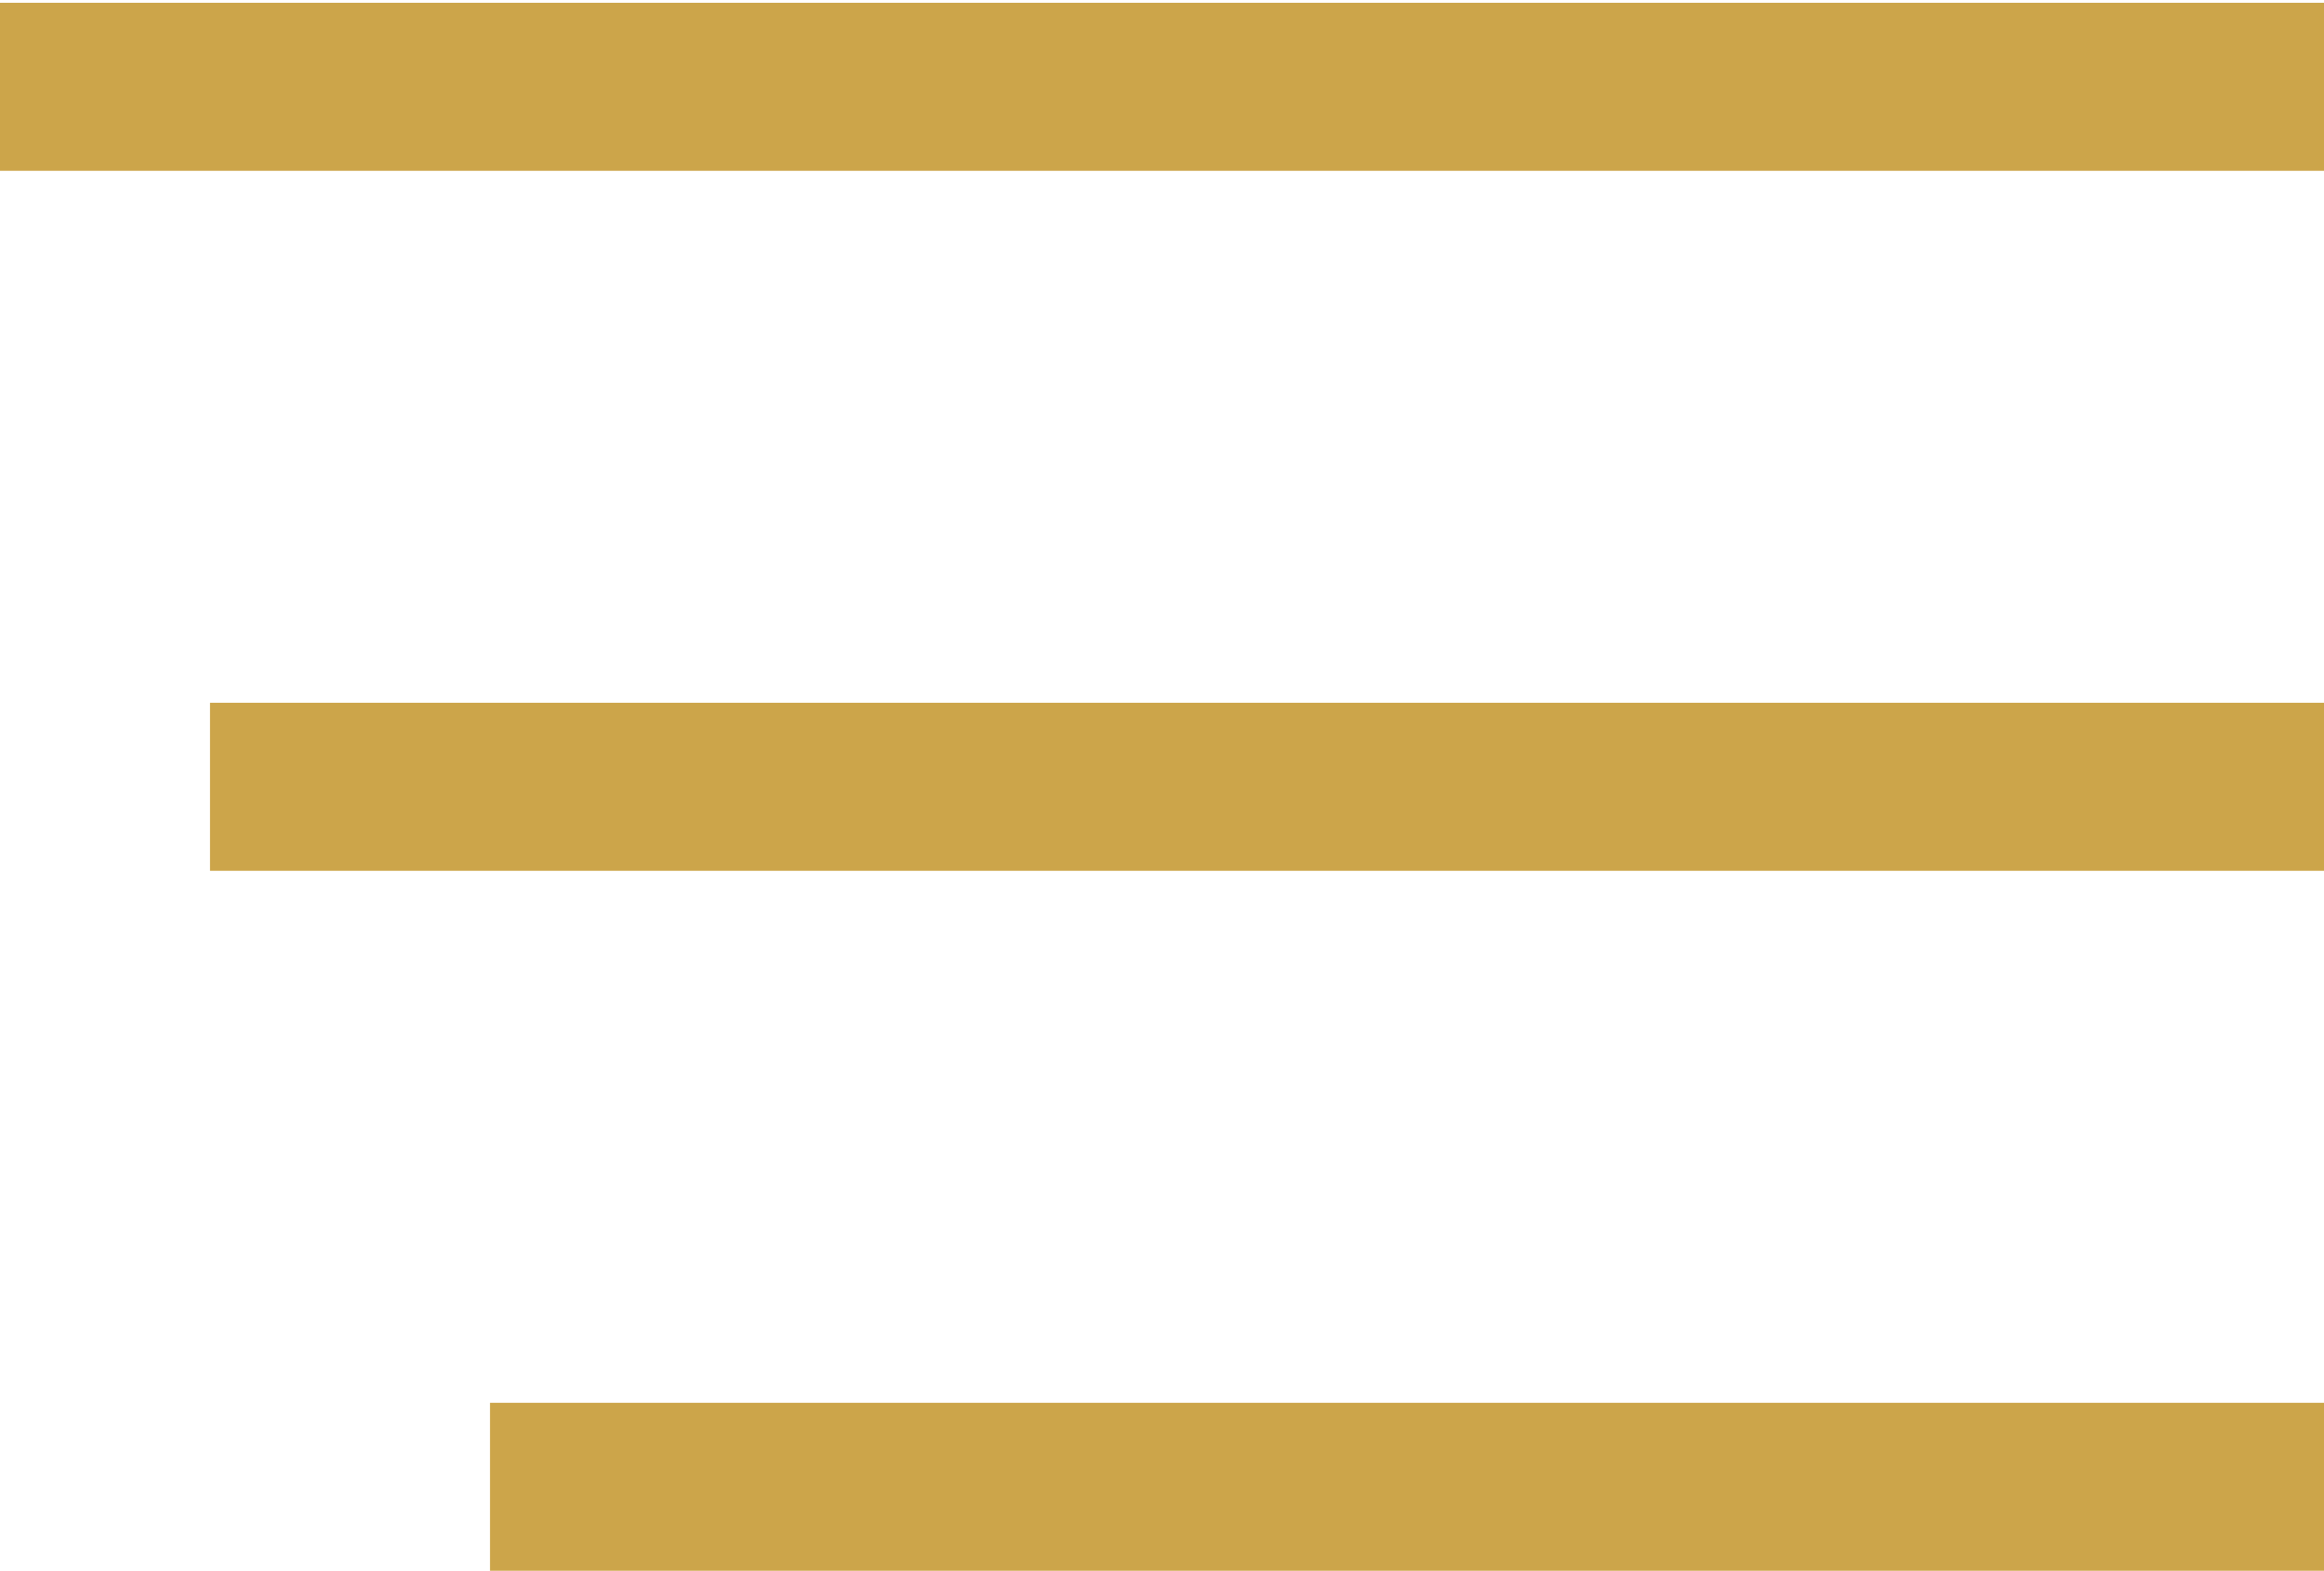 <?xml version="1.0" encoding="UTF-8"?> <!-- Generator: Adobe Illustrator 25.0.0, SVG Export Plug-In . SVG Version: 6.00 Build 0) --> <svg xmlns="http://www.w3.org/2000/svg" xmlns:xlink="http://www.w3.org/1999/xlink" id="Layer_1" x="0px" y="0px" viewBox="0 0 332 224.4" style="enable-background:new 0 0 332 224.4;" xml:space="preserve"> <style type="text/css"> .st0{fill:#CCA54A;} </style> <g> <rect y="0.4" class="st0" width="332" height="24"></rect> <rect x="70" y="200.4" class="st0" width="262" height="24"></rect> <rect x="30" y="100.4" class="st0" width="302" height="24"></rect> </g> </svg> 